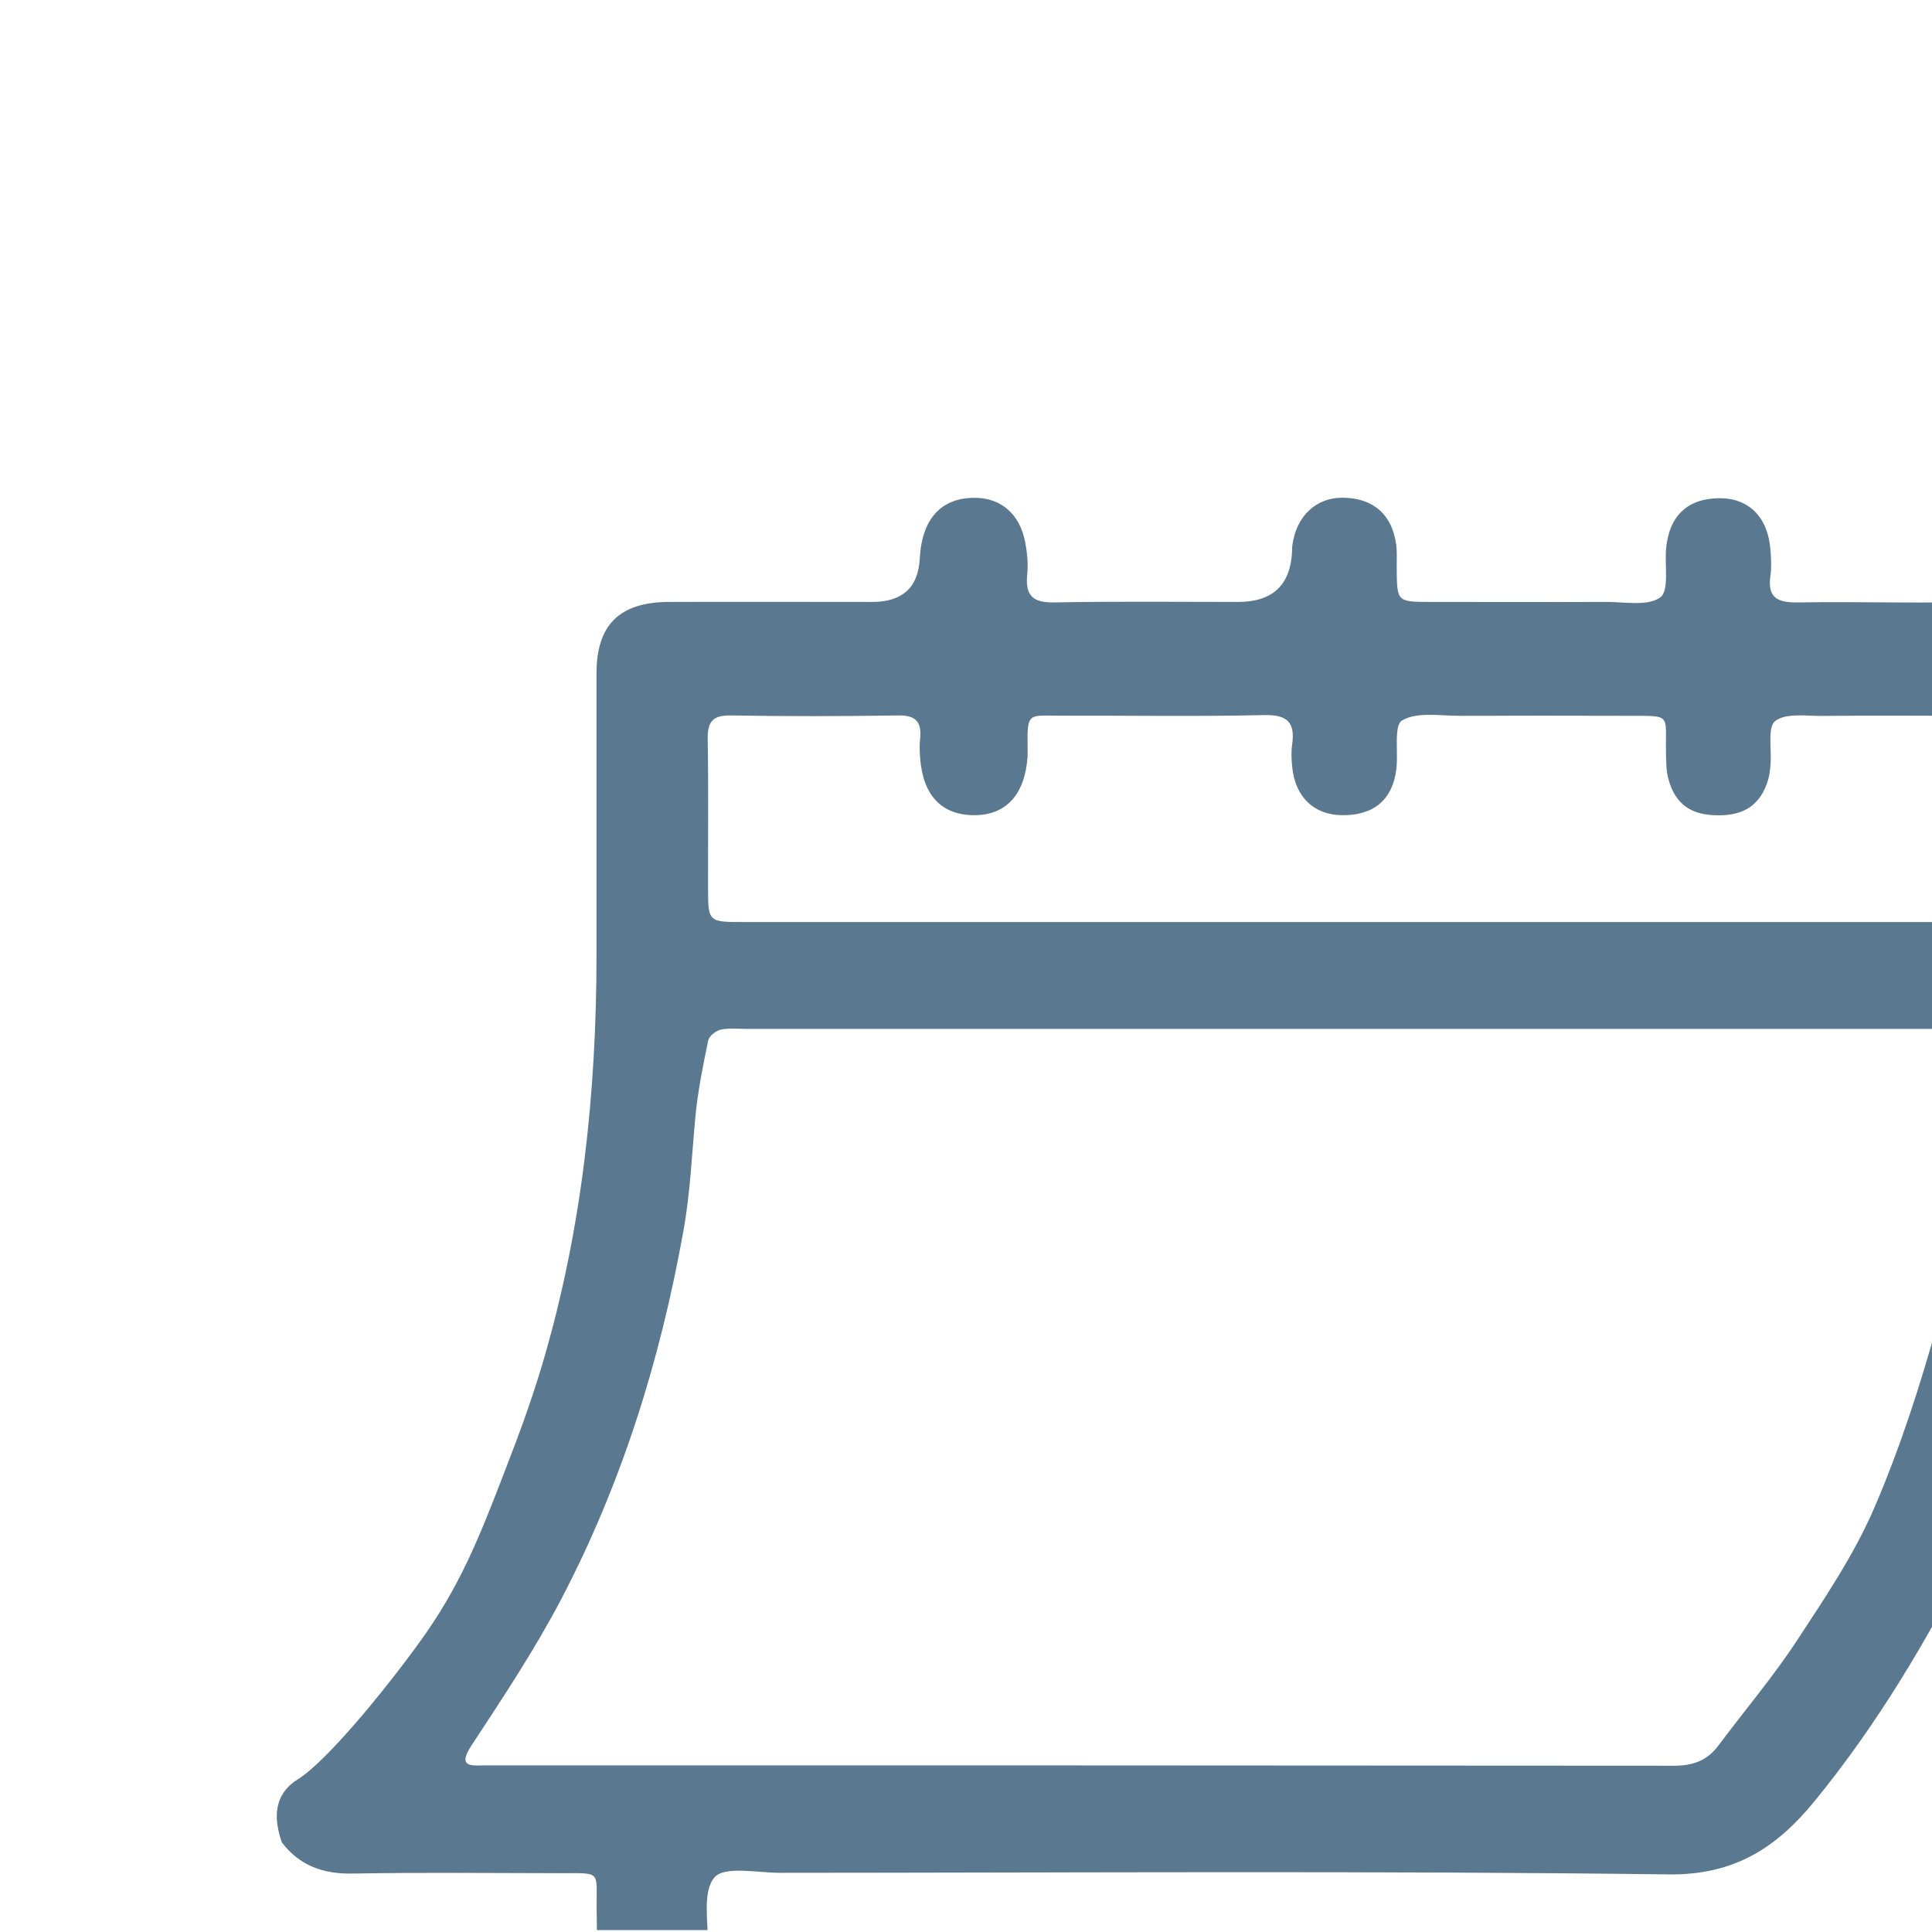 <?xml version="1.0" encoding="UTF-8"?>
<svg xmlns="http://www.w3.org/2000/svg" xmlns:xlink="http://www.w3.org/1999/xlink" id="c" data-name="calendar" viewBox="0 0 160 160">
  <defs>
    <style>
      .e {
        clip-path: url(#d);
      }

      .f {
        fill: #5a7890;
      }

      .f, .g {
        stroke-width: 0px;
      }

      .g {
        fill: none;
      }
    </style>
    <clipPath id="d">
      <rect class="g" x=".07" y="-.71" width="159.99" height="160.55"></rect>
    </clipPath>
  </defs>
  <g class="e">
    <path class="f" d="M23.32,152.52c-.38-1.11-.66-2.56,0-3.79.44-.82,1.12-1.23,1.31-1.35,2.79-1.75,8.4-8.9,10.66-12.15,3.13-4.51,4.65-8.51,7.17-15.11.16-.41,1.45-3.74,2.47-7.2,3.27-11.04,4.47-22.4,4.47-33.89,0-7.75,0-15.51,0-23.26,0-4.02,1.9-5.91,6.01-5.92,5.61-.02,11.22,0,16.83,0q3.73,0,3.93-3.57c.03-.45.07-.9.16-1.34.5-2.49,2.09-3.78,4.54-3.71,2.09.06,3.59,1.38,4.03,3.66.17.88.26,1.8.17,2.69-.18,1.75.47,2.35,2.27,2.31,5.07-.1,10.14-.04,15.2-.04q4.22,0,4.46-4.09c.01-.18,0-.36.02-.54.31-2.48,1.98-4.05,4.26-4,2.48.05,4.02,1.41,4.35,3.91.08.62.03,1.26.04,1.89.02,2.81.02,2.82,2.73,2.83,4.89,0,9.77.02,14.66,0,1.52,0,3.42.37,4.44-.38.75-.55.35-2.65.48-4.06.26-2.69,1.77-4.12,4.37-4.15,2.46-.03,4.05,1.54,4.27,4.25.06.72.1,1.45,0,2.16-.27,1.86.61,2.25,2.31,2.22,5.43-.09,10.87.13,16.29-.1,3.12-.13,5.74.6,8.06,2.59v117.48c-2.25,2.59-5.13,3.16-8.46,3.16-35.93-.07-71.86-.04-107.79-.04-.72,0-1.51.17-2.16-.04-1.45-.47-3.19-.81-4.15-1.82-1.07-1.13-1.5-2.84-1.36-4.65.21-2.78.07-5.59.05-8.38-.02-3.17.42-2.96-2.85-2.96-5.79-.01-11.59-.07-17.38.03-2.44.04-4.39-.66-5.86-2.61ZM111.55,85.21c-16.57,0-33.13,0-49.7,0-.72,0-1.47-.09-2.16.06-.41.09-.96.53-1.04.9-.43,2.09-.86,4.19-1.06,6.31-.3,3.17-.42,6.3-1,9.5-1.92,10.7-5.11,20.91-10.14,30.51-2.18,4.15-4.79,8.08-7.37,12.01-1.08,1.65-.42,1.77,1.01,1.7.18,0,.36,0,.54,0,32.68,0,65.35,0,98.03.03,1.56,0,2.73-.44,3.65-1.67,2.18-2.92,4.55-5.71,6.54-8.75,2.31-3.52,4.7-7.07,6.36-10.91,2.15-4.99,3.83-10.21,5.28-15.45,1.31-4.71,2.13-9.57,2.97-14.4.49-2.8.64-5.67.83-8.51.03-.4-.51-1.09-.9-1.2-.76-.21-1.61-.13-2.42-.13-16.47,0-32.95,0-49.42,0ZM111.53,76.36c16.84,0,33.67,0,50.51,0,2.53,0,2.54-.02,2.55-2.46.01-4.06.01-8.12,0-12.17,0-2.43-.02-2.44-2.56-2.45-3.71-.01-7.42-.03-11.13.01-1.33.01-3-.26-3.88.42-.66.51-.29,2.33-.39,3.57-.04.45-.08.9-.21,1.33-.63,2.03-1.94,2.93-4.16,2.91-2.22-.01-3.52-.92-4.09-3-.19-.68-.18-1.42-.2-2.14-.07-3.31.57-3.09-3.27-3.1-4.62-.01-9.23-.02-13.85,0-1.61,0-3.5-.34-4.73.38-.71.41-.31,2.64-.48,4.04-.31,2.54-1.9,3.85-4.51,3.81-2.31-.03-3.85-1.49-4.11-3.95-.07-.62-.1-1.27-.01-1.89.26-1.85-.39-2.5-2.35-2.45-5.61.13-11.22.03-16.83.05-2.66,0-2.77-.33-2.73,2.58,0,.27.01.54,0,.81-.22,3.14-1.77,4.84-4.4,4.85-2.72,0-4.26-1.62-4.5-4.74-.04-.54-.06-1.09,0-1.62.14-1.36-.36-1.93-1.82-1.9-4.61.07-9.23.08-13.85,0-1.62-.03-1.95.62-1.92,2.06.07,4.06.02,8.12.03,12.17,0,2.87,0,2.88,2.95,2.88,16.65,0,33.31,0,49.96,0ZM111.65,163.9c16.75,0,33.5,0,50.24,0,2.69,0,2.7-.01,2.7-2.55,0-10.73,0-21.47,0-32.2,0-.63-.01-1.26-.09-1.89-.02-.2-.26-.38-.4-.57-.17.15-.44.27-.5.46-.13.42-.06.93-.26,1.31-3.71,7.34-7.89,14.39-13.12,20.77-3.09,3.76-6.55,6.06-12.01,6-24.53-.31-49.07-.14-73.6-.13-1.89,0-4.61-.59-5.44.38-1.02,1.18-.51,3.72-.54,5.67-.05,2.73,0,2.74,2.76,2.74,16.75,0,33.5,0,50.24,0Z"></path>
  </g>
</svg>
